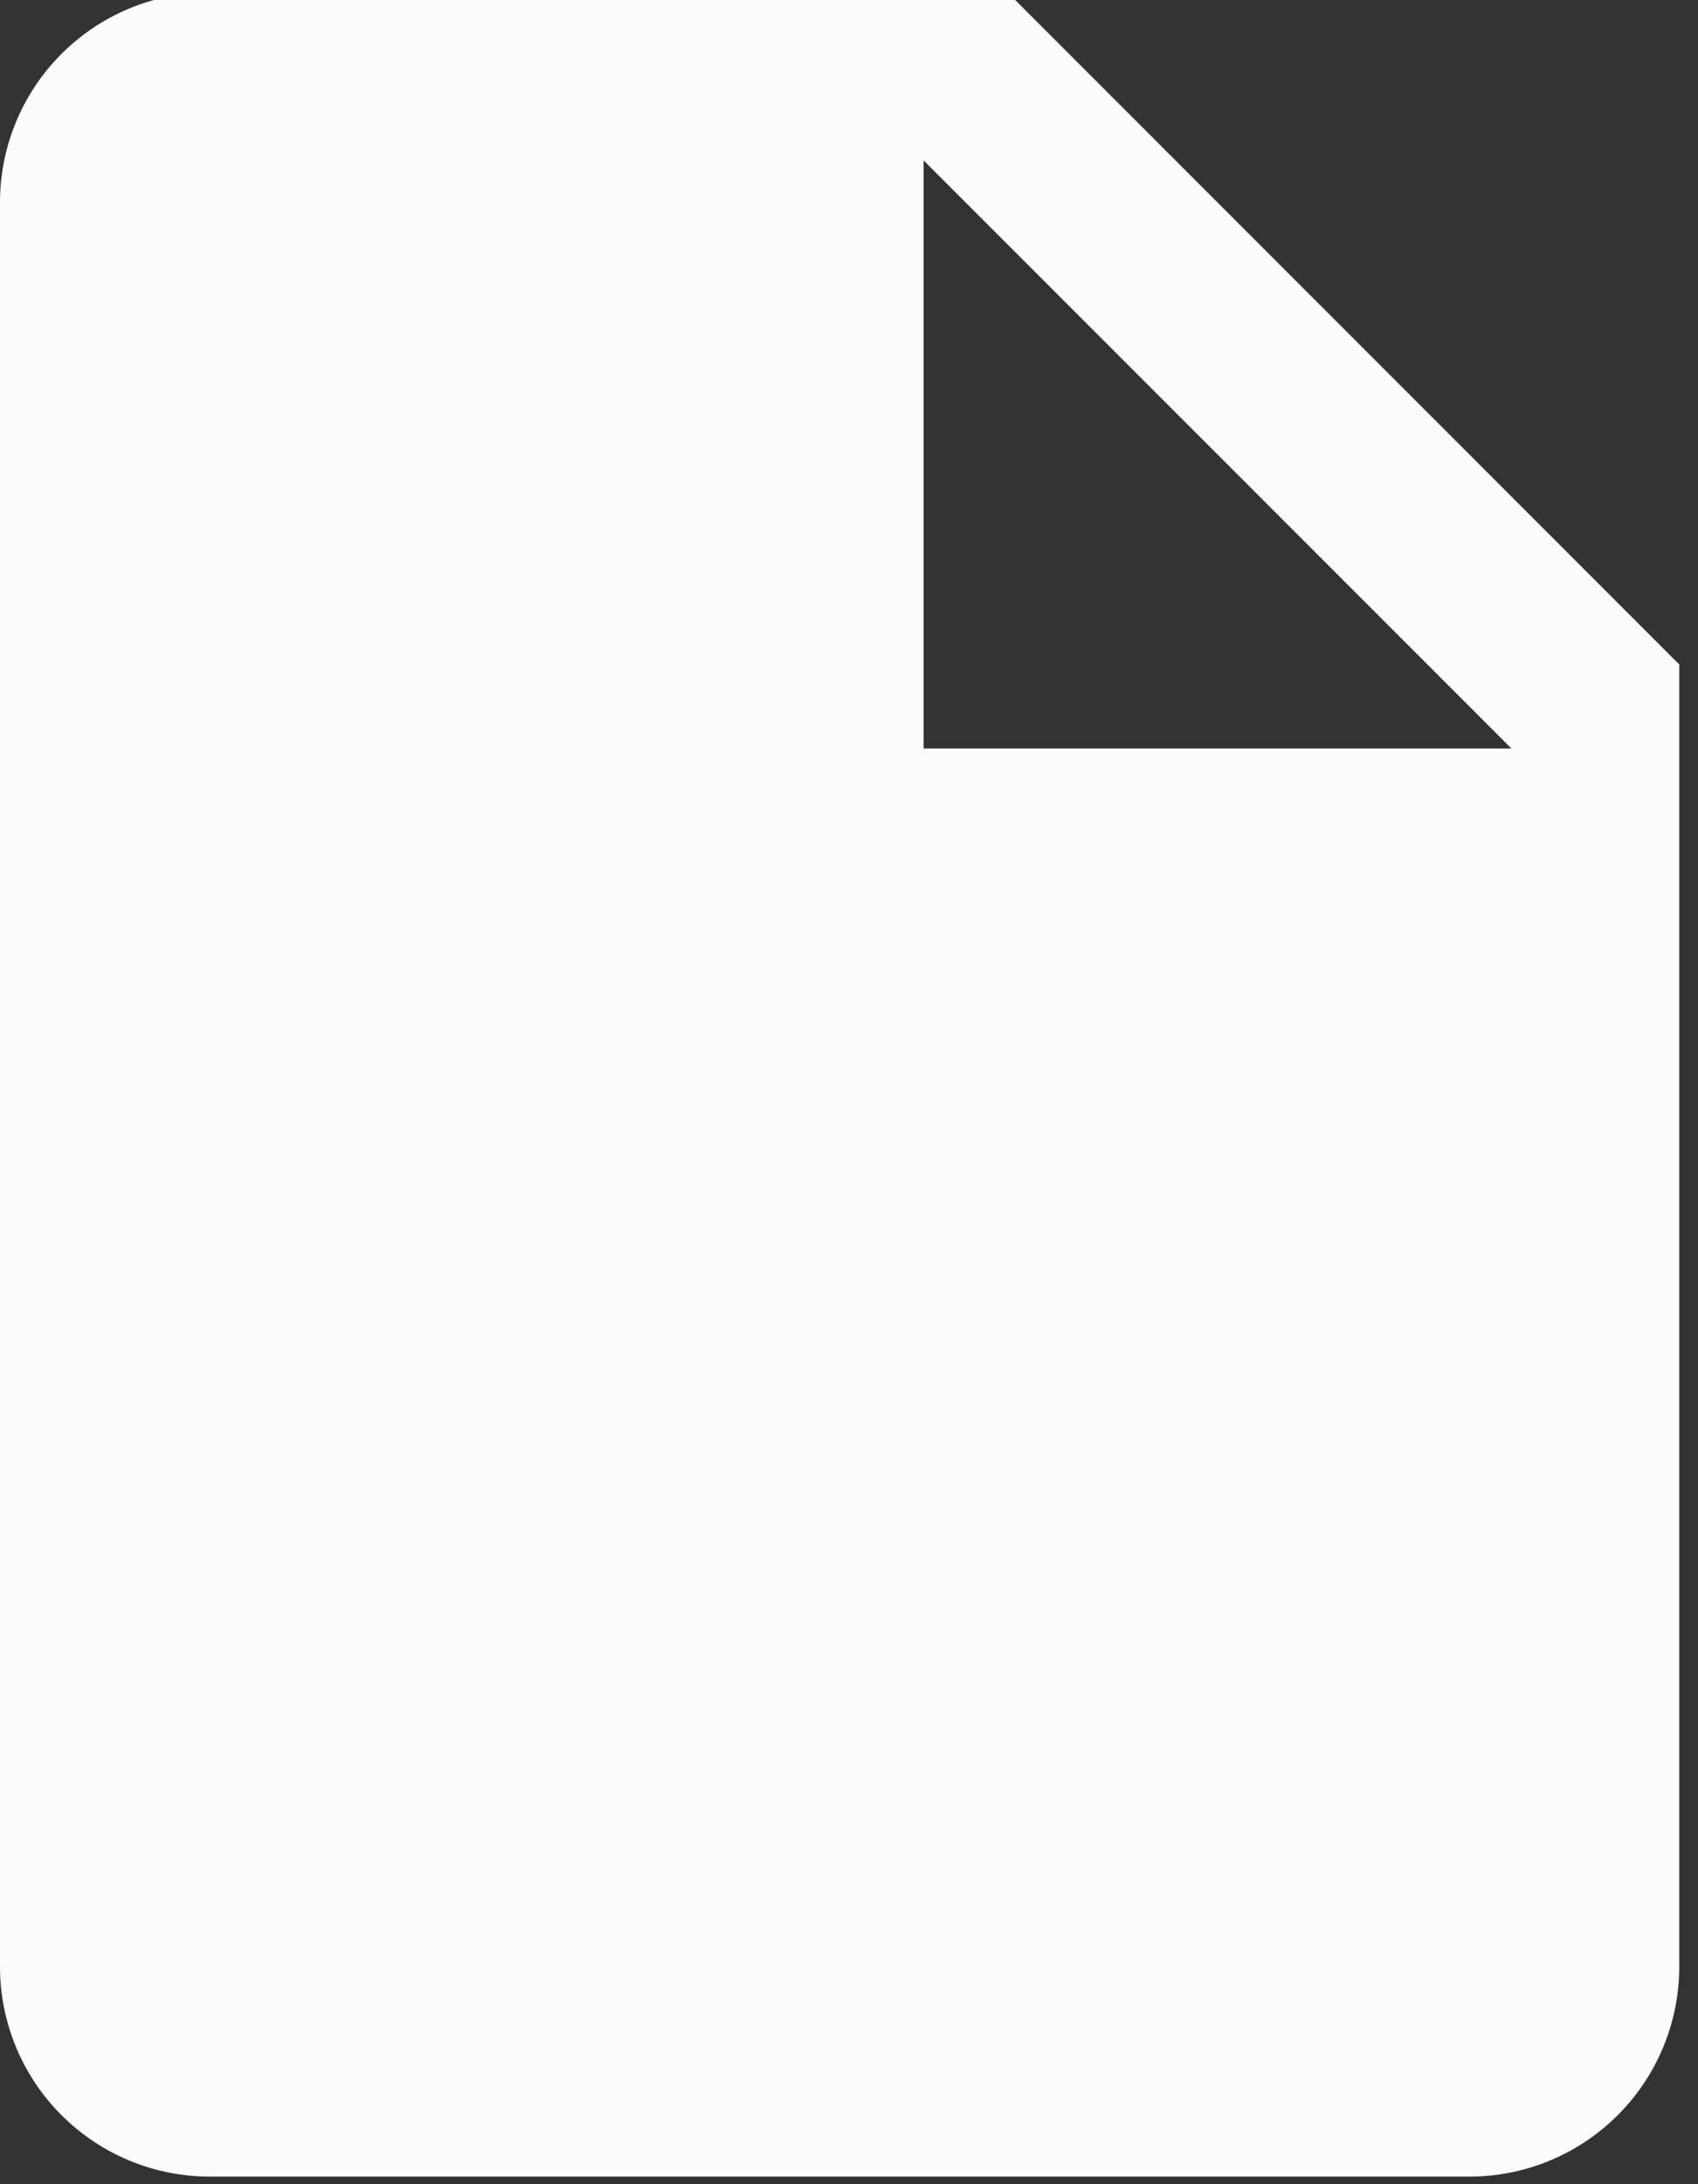 <svg xmlns="http://www.w3.org/2000/svg" width="28" height="36" viewBox="0 0 28 36"><rect x="0" y="0" width="28" height="36" fill="#333333" stroke="none"/><g><g><path fill="#fcfcfc" d="M15.23 12.337V2.644l9.693 9.693zM16.616-.125H3.462A3.461 3.461 0 0 0 0 3.337v29.076a3.461 3.461 0 0 0 3.462 3.462H24.23a3.461 3.461 0 0 0 3.461-3.462V10.952z"/></g></g></svg>
